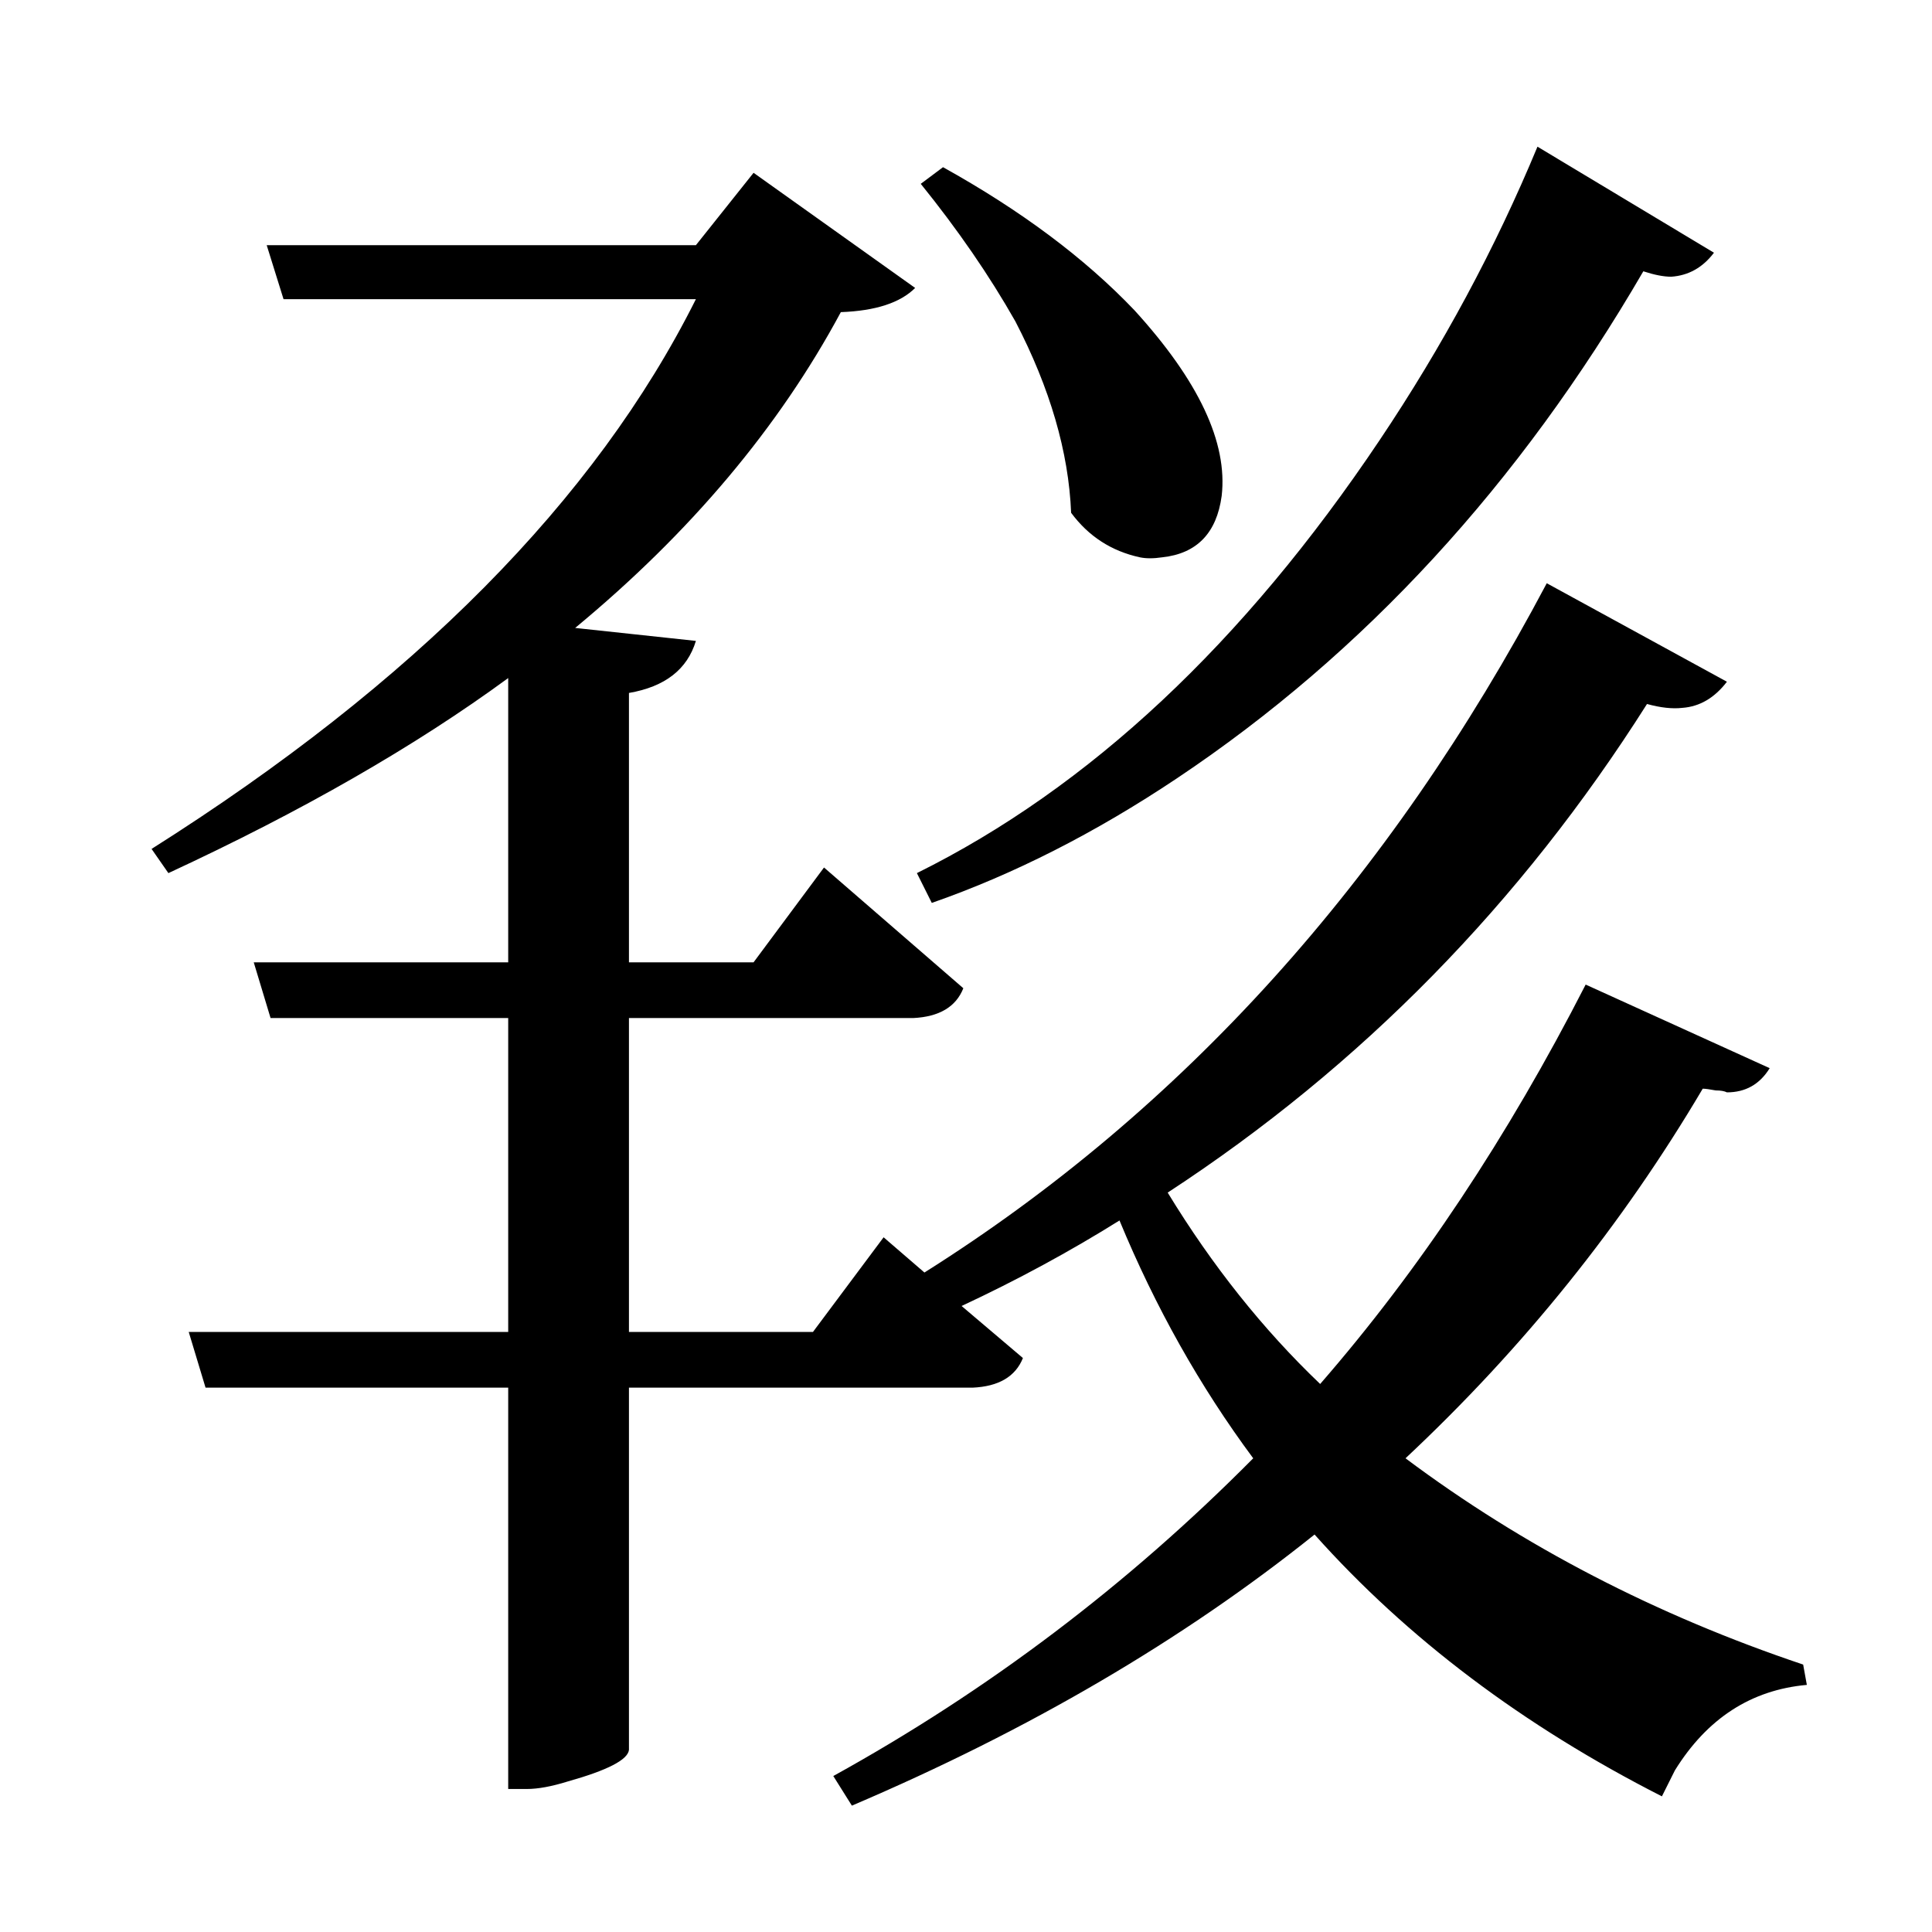 <?xml version="1.0" encoding="UTF-8"?>
<svg xmlns="http://www.w3.org/2000/svg" xmlns:xlink="http://www.w3.org/1999/xlink" width="156pt" height="156pt" viewBox="0 0 156 156" version="1.1">
<defs>
<g>
<symbol overflow="visible" id="glyph0-0">
<path style="stroke:none;" d=""/>
</symbol>
<symbol overflow="visible" id="glyph0-1">
<path style="stroke:none;" d="M 129.75 -111.594 C 119.75 -94.395 107.195 -80.75 92.094 -70.656 C 85.5 -66.25 78.898 -62.895 72.297 -60.594 L 71.094 -63 C 85 -69.895 97.453 -81.547 108.453 -97.953 C 113.547 -105.547 117.797 -113.445 121.203 -121.656 L 135.453 -113.094 C 134.547 -111.895 133.395 -111.25 132 -111.156 C 131.395 -111.156 130.645 -111.301 129.75 -111.594 Z M 83.547 -92.094 C 83.348 -97 81.848 -102.148 79.047 -107.547 C 76.953 -111.242 74.406 -114.945 71.406 -118.656 L 73.203 -120 C 79.504 -116.5 84.656 -112.648 88.656 -108.453 C 93.852 -102.754 96.203 -97.754 95.703 -93.453 C 95.297 -90.453 93.695 -88.801 90.906 -88.5 C 90.195 -88.395 89.594 -88.395 89.094 -88.5 C 86.801 -89 84.953 -90.195 83.547 -92.094 Z M 142.953 2.547 C 138.453 2.953 134.898 5.254 132.297 9.453 C 131.898 10.254 131.551 10.953 131.25 11.547 C 120.051 5.848 110.703 -1.195 103.203 -9.594 C 92.598 -1.094 80.145 6.203 65.844 12.297 L 64.344 9.906 C 76.844 3 88.145 -5.551 98.25 -15.75 C 93.945 -21.551 90.348 -27.953 87.453 -34.953 C 83.453 -32.453 79.203 -30.148 74.703 -28.047 L 79.656 -23.844 C 79.051 -22.344 77.695 -21.547 75.594 -21.453 L 47.844 -21.453 L 47.844 7.797 C 47.75 8.598 46.102 9.445 42.906 10.344 C 41.602 10.75 40.5 10.953 39.594 10.953 L 38.094 10.953 L 38.094 -21.453 L 13.656 -21.453 L 12.297 -25.953 L 38.094 -25.953 L 38.094 -51.297 L 18.906 -51.297 L 17.547 -55.797 L 38.094 -55.797 L 38.094 -78.75 C 30.594 -73.25 21.445 -68 10.656 -63 L 9.297 -64.953 C 30.492 -78.348 45.145 -93.145 53.25 -109.344 L 19.953 -109.344 L 18.594 -113.703 L 53.25 -113.703 L 57.906 -119.547 L 70.953 -110.25 C 69.754 -109.051 67.754 -108.398 64.953 -108.297 C 59.953 -98.992 52.801 -90.492 43.5 -82.797 L 53.25 -81.75 C 52.551 -79.445 50.75 -78.047 47.844 -77.547 L 47.844 -55.797 L 57.906 -55.797 L 63.594 -63.453 L 74.844 -53.703 C 74.25 -52.203 72.898 -51.398 70.797 -51.297 L 47.844 -51.297 L 47.844 -25.953 L 62.703 -25.953 L 68.406 -33.594 L 71.703 -30.75 C 92.504 -43.852 109.254 -62.406 121.953 -86.406 L 136.5 -78.453 C 135.5 -77.148 134.301 -76.445 132.906 -76.344 C 132.102 -76.25 131.148 -76.352 130.047 -76.656 C 119.848 -60.551 106.945 -47.398 91.344 -37.203 C 94.945 -31.297 99.051 -26.145 103.656 -21.75 C 111.656 -30.945 118.801 -41.695 125.094 -54 L 139.953 -47.25 C 139.148 -45.945 138 -45.297 136.5 -45.297 C 136.301 -45.398 136 -45.453 135.594 -45.453 C 135.094 -45.547 134.742 -45.594 134.547 -45.594 C 128.047 -34.594 120.047 -24.645 110.547 -15.75 C 120.047 -8.645 130.75 -3.094 142.656 0.906 Z M 142.953 2.547 "/>
</symbol>
</g>
</defs>
<g id="surface5416">
<rect x="0" y="0" width="156" height="156" style="fill:rgb(100%,100%,100%);fill-opacity:0;stroke:none;"/>
<g style="fill:rgb(0%,0%,0%);fill-opacity:1;">
  <use xlink:href="#glyph0-1" x="2.941" y="133.5"/>
</g>
</g>
</svg>
